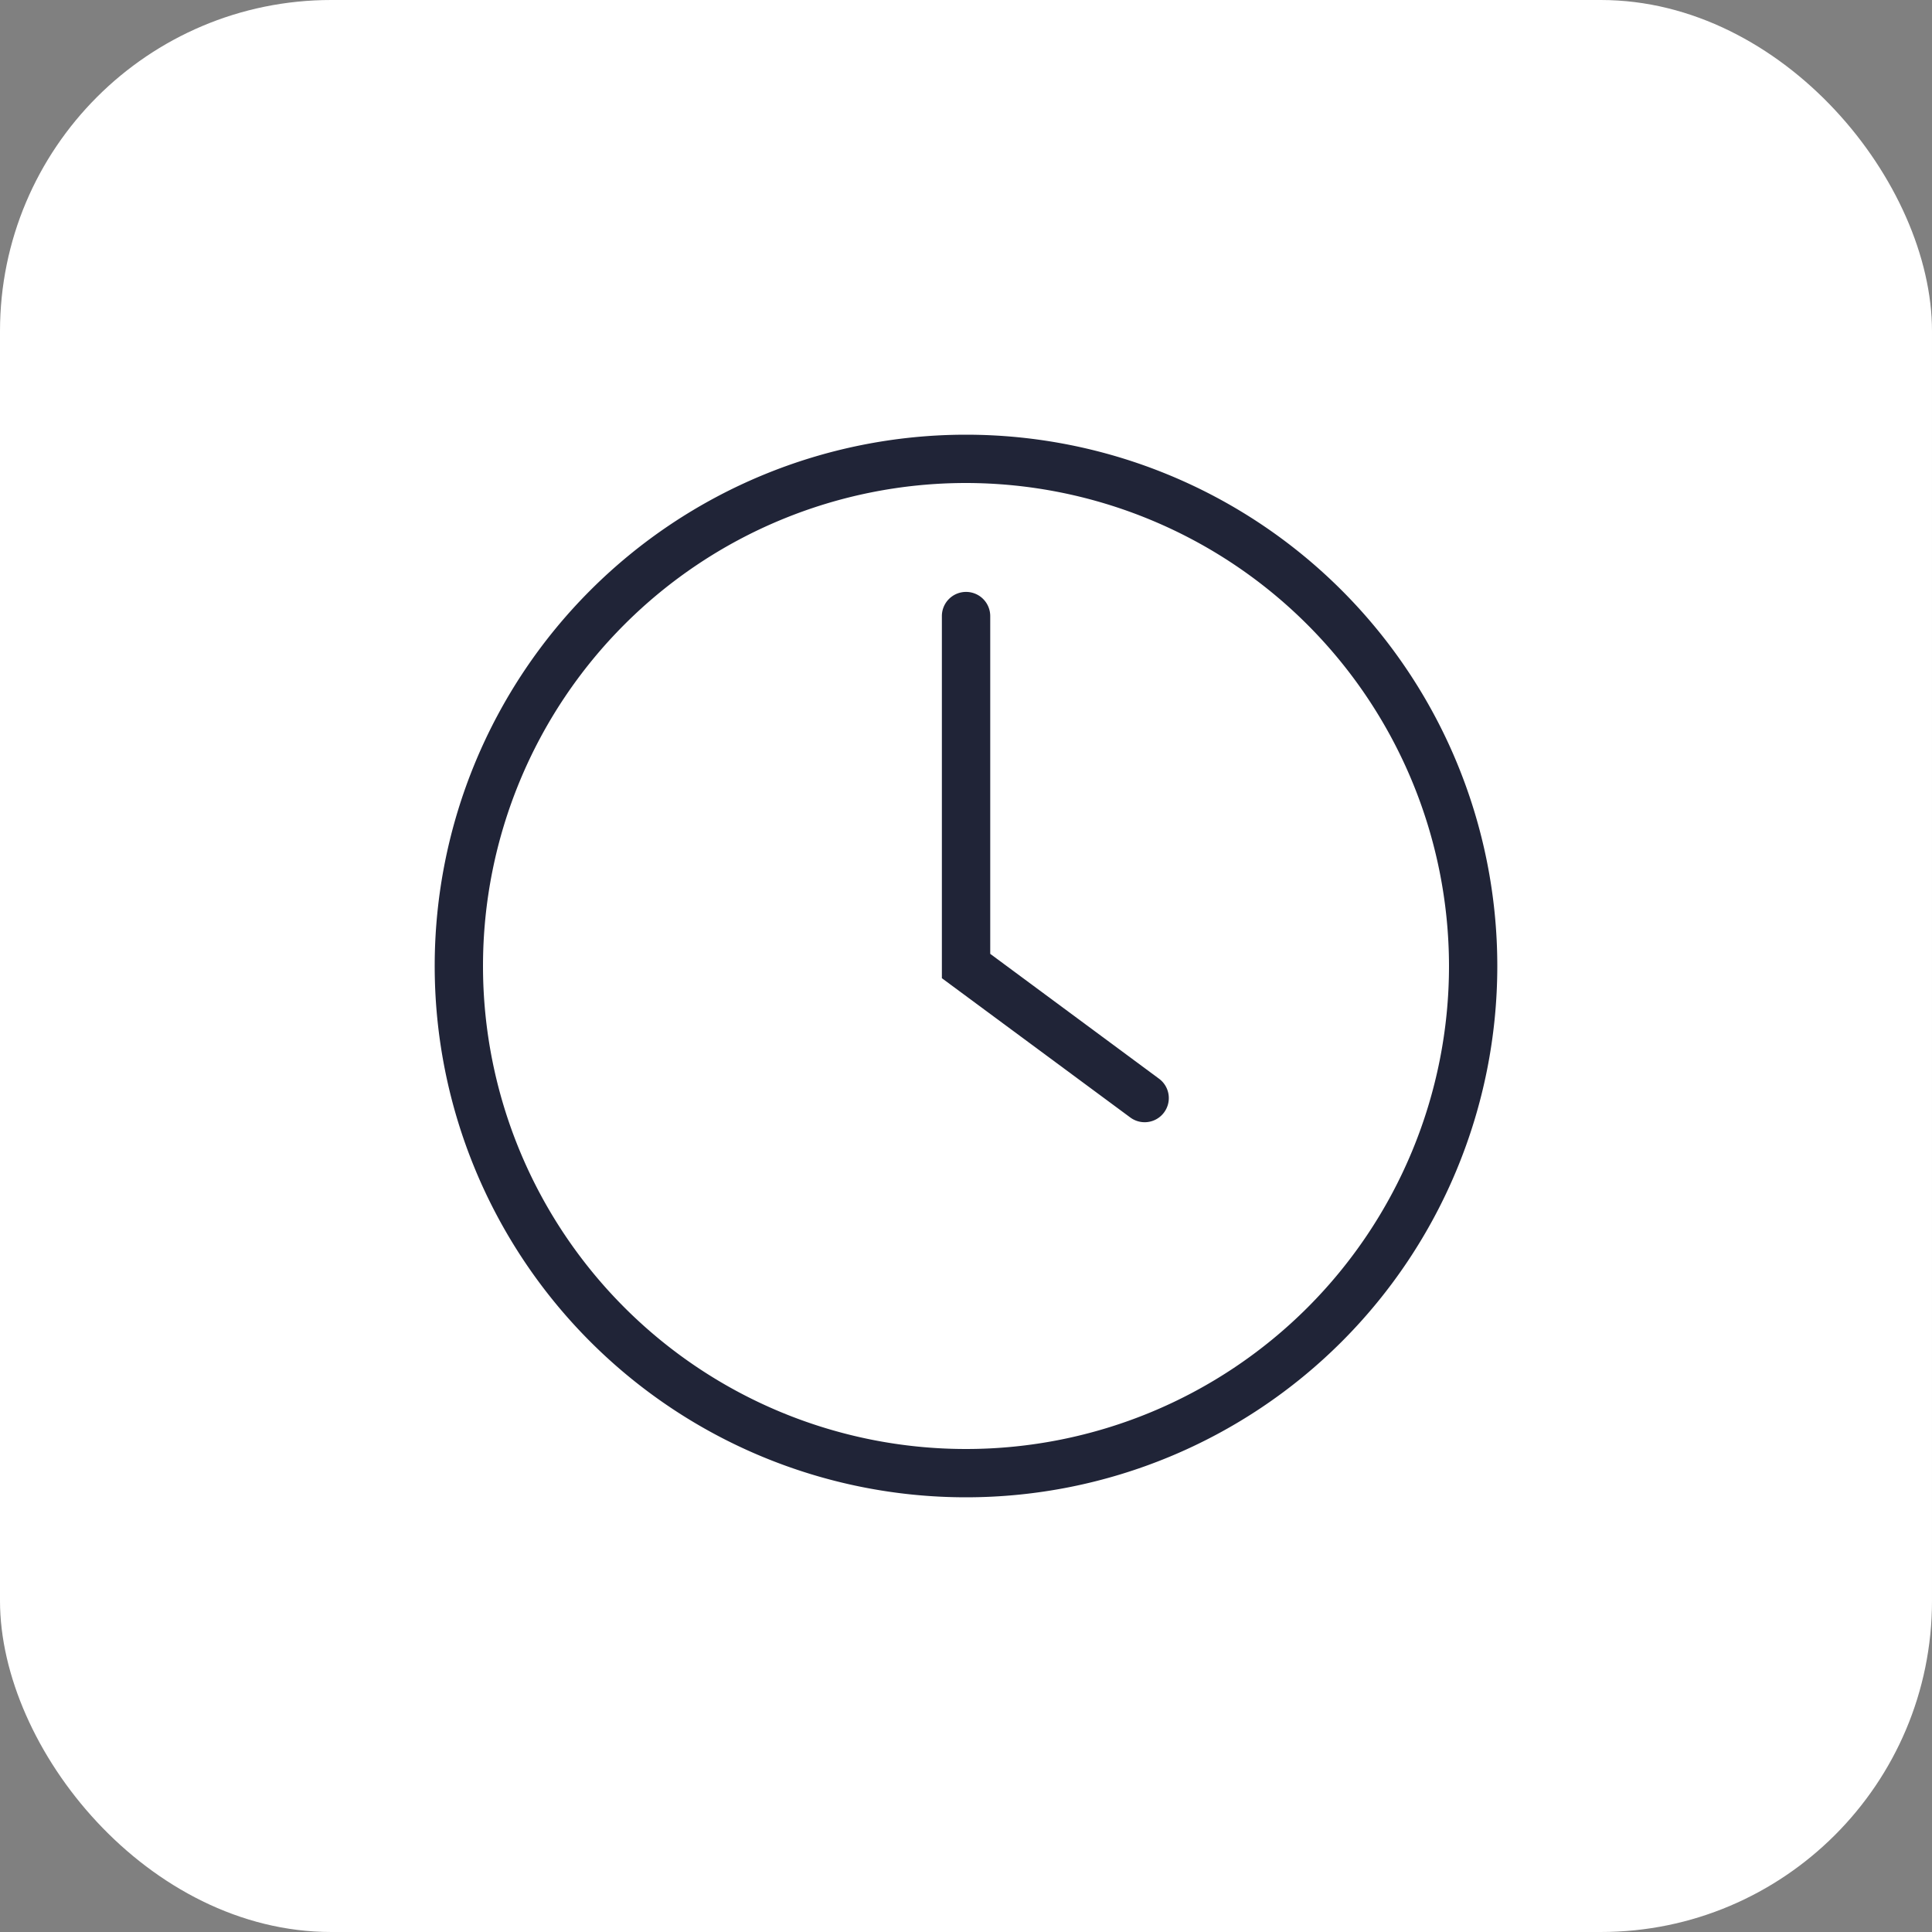 <svg xmlns="http://www.w3.org/2000/svg" width="35" height="35" viewBox="0 0 35 35"><rect x="0" y="0" width="35" height="35" fill="#808080" stroke="none"/><g id="Group_87" data-name="Group 87" transform="translate(-752 -11521)"><rect id="Rectangle_130" data-name="Rectangle 130" width="35" height="35" rx="6" transform="translate(752 11521)" fill="#fff"></rect><g id="Group_86" data-name="Group 86" transform="translate(759.875 11528.875)"><circle id="Ellipse_20" data-name="Ellipse 20" cx="9.5" cy="9.5" r="9.5" transform="translate(0.125 0.125)" fill="#fff"></circle><path id="Ellipse_20_-_Outline" data-name="Ellipse 20 - Outline" d="M9.625.875a8.75,8.75,0,1,0,8.75,8.75A8.76,8.76,0,0,0,9.625.875m0-.875A9.625,9.625,0,1,1,0,9.625,9.625,9.625,0,0,1,9.625,0Z" fill="#202437"></path><path id="Path_27" data-name="Path 27" d="M-5861.827,10793.862a.437.437,0,0,1-.26-.086l-3.413-2.523v-6.561a.438.438,0,0,1,.438-.437.438.438,0,0,1,.438.438v6.119l3.058,2.262a.436.436,0,0,1,.091.611A.435.435,0,0,1-5861.827,10793.862Z" transform="translate(5874.688 -10781.407)" fill="#202437"></path></g></g></svg>